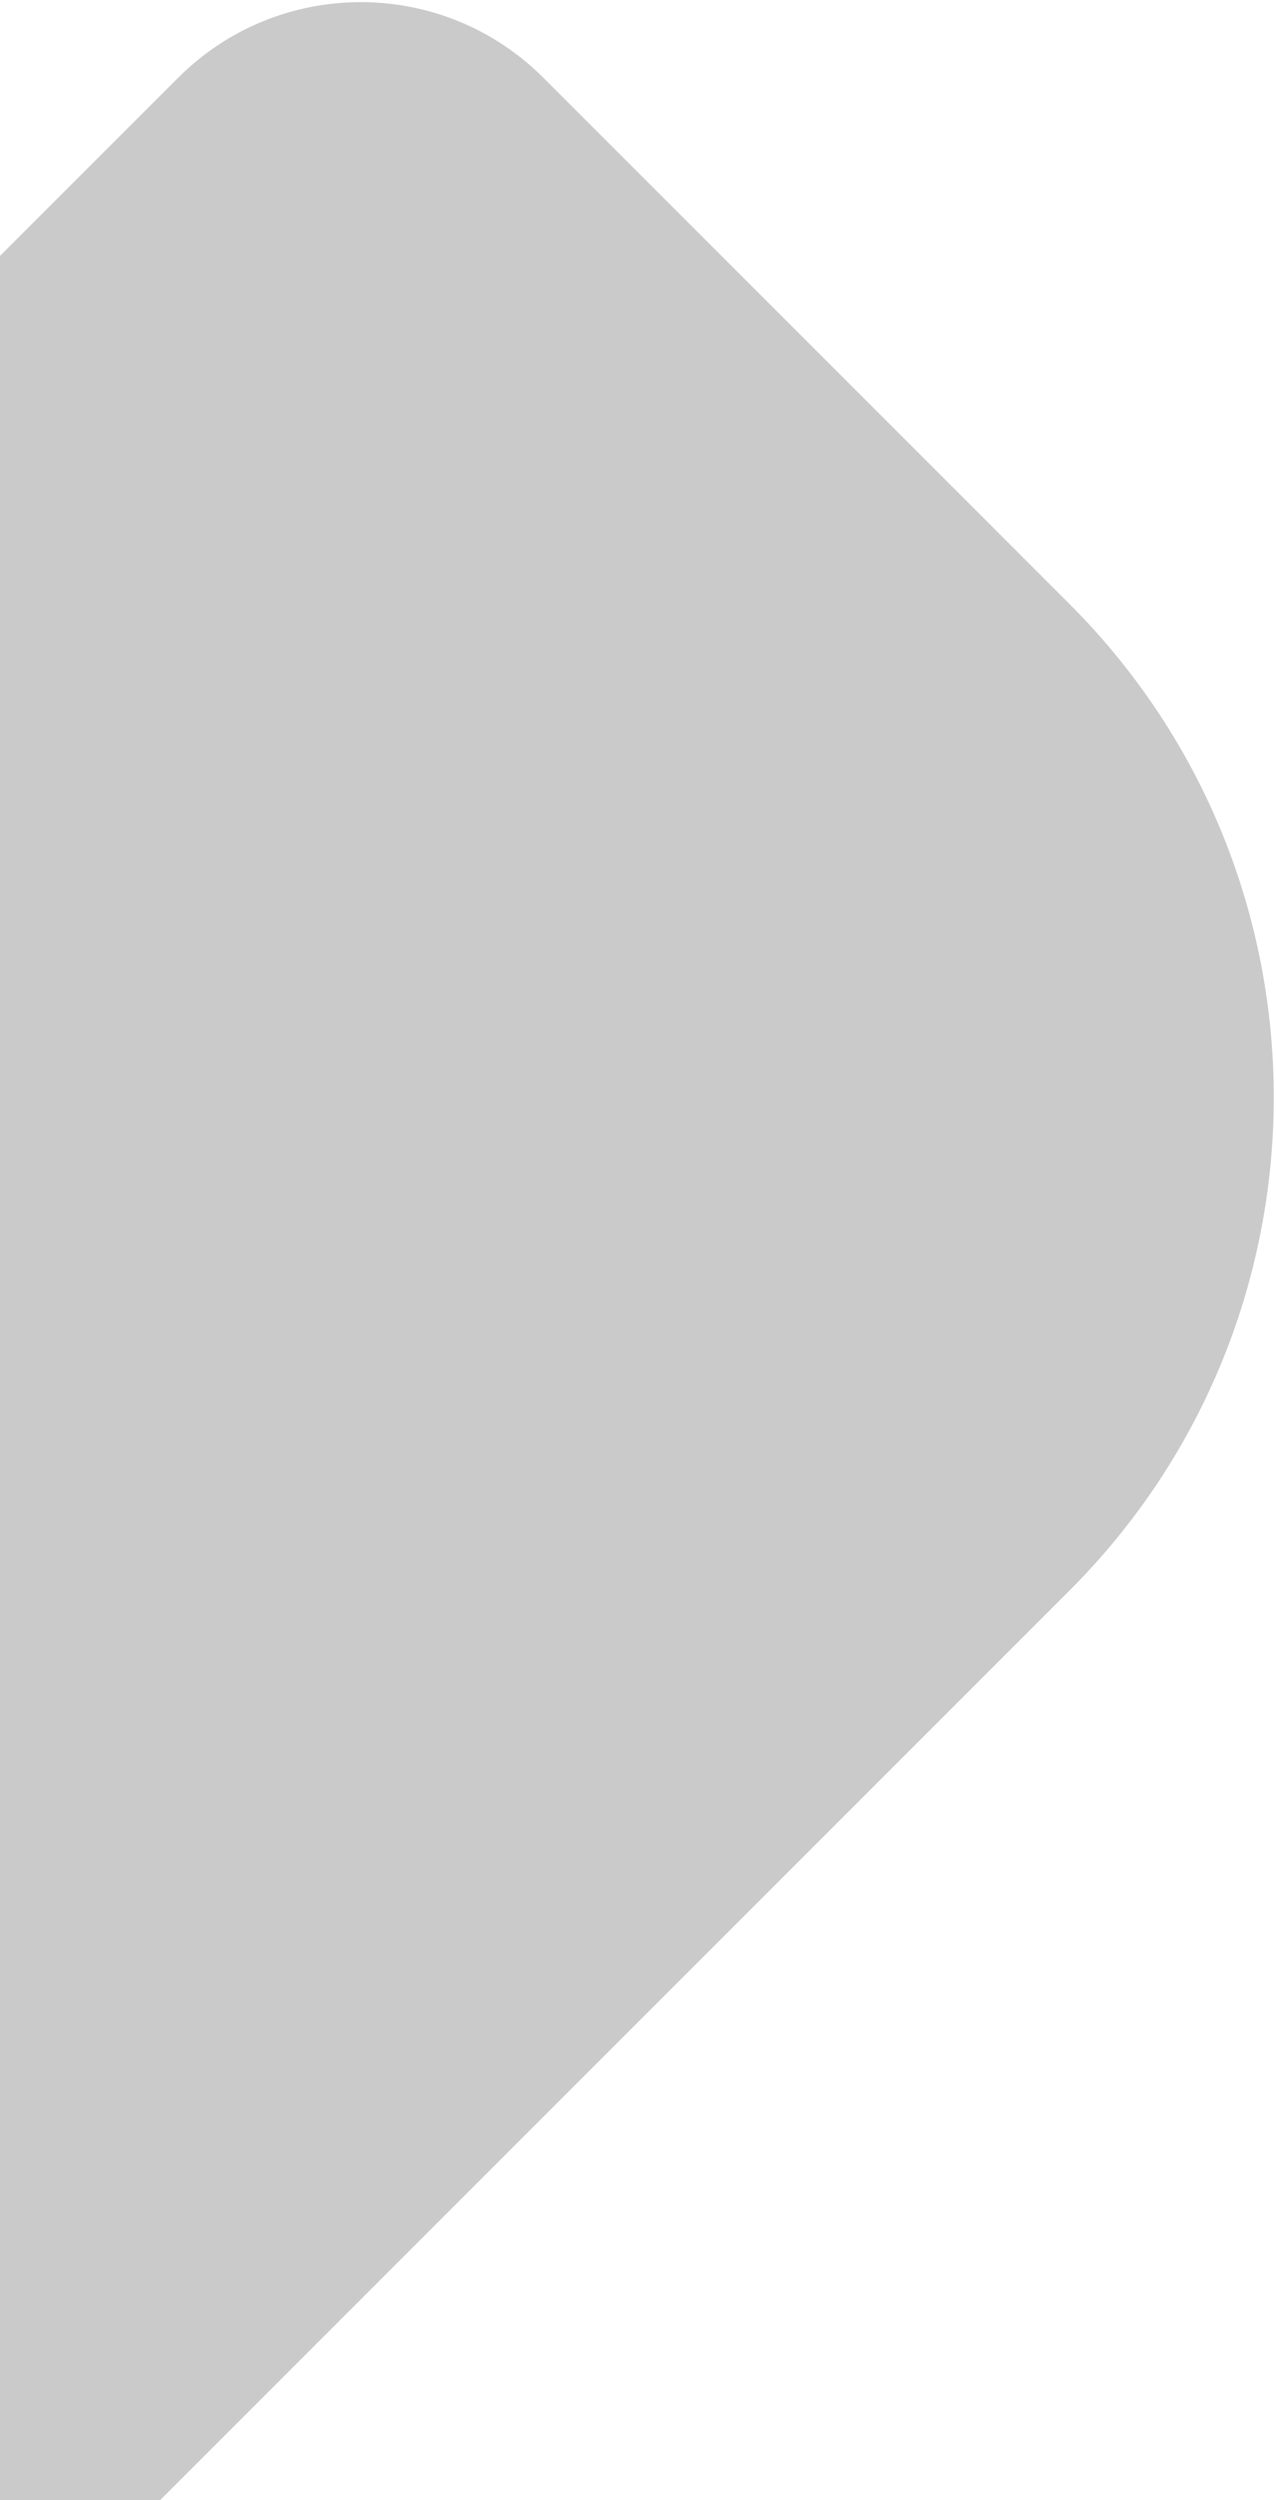 <?xml version="1.0" encoding="UTF-8"?> <svg xmlns="http://www.w3.org/2000/svg" width="365" height="715" viewBox="0 0 365 715" fill="none"> <path d="M50.948 22.247C79.803 -6.608 126.587 -6.608 155.443 22.247L305.932 172.736C383.841 250.646 383.841 376.963 305.932 454.873L-48.196 809L-392 465.195L50.948 22.247Z" fill="black" fill-opacity="0.21"></path> </svg> 
